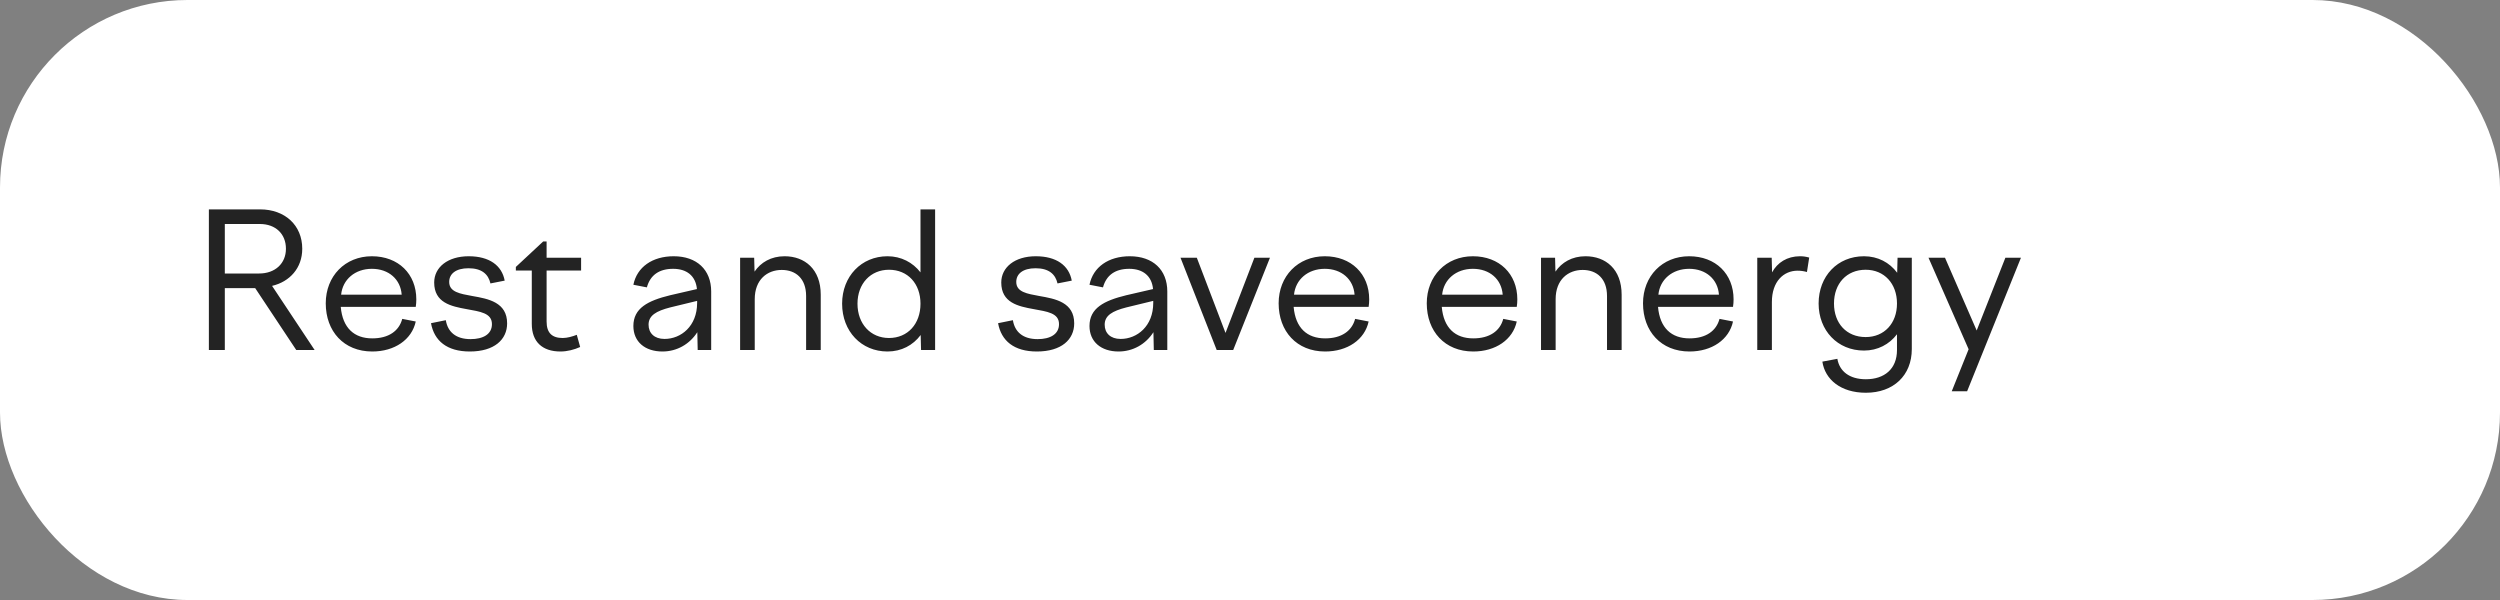 <?xml version="1.0" encoding="UTF-8"?> <svg xmlns="http://www.w3.org/2000/svg" width="200" height="48" viewBox="0 0 200 48" fill="none"><rect x="0" y="0" width="200" height="48" fill="#808080" stroke="none"/> <rect width="200" height="48" rx="15" fill="white"></rect> <path d="M16.71 28V16.75H20.805C22.8 16.75 24.18 18.025 24.18 19.9C24.18 21.445 23.175 22.54 21.765 22.87L25.17 28H23.7L20.415 23.05H17.985V28H16.71ZM20.79 17.92H17.985V21.88H20.73C22.02 21.88 22.875 21.07 22.875 19.9C22.875 18.715 22.05 17.92 20.79 17.92ZM26.06 24.265C26.06 22.09 27.605 20.5 29.75 20.5C31.865 20.5 33.305 21.91 33.305 23.95C33.305 24.145 33.29 24.355 33.26 24.55H27.26C27.41 26.245 28.34 27.07 29.78 27.07C31.1 27.07 31.925 26.47 32.18 25.51L33.26 25.72C32.945 27.175 31.565 28.12 29.78 28.12C27.5 28.12 26.06 26.5 26.06 24.265ZM29.75 21.505C28.4 21.505 27.41 22.36 27.29 23.575H32.135C32.045 22.345 31.1 21.505 29.75 21.505ZM37.585 28.12C35.755 28.12 34.735 27.265 34.48 25.855L35.665 25.615C35.815 26.545 36.46 27.13 37.645 27.13C38.65 27.13 39.355 26.74 39.355 25.93C39.355 25.03 38.38 24.925 37.33 24.73C36.085 24.505 34.735 24.22 34.735 22.6C34.735 21.385 35.815 20.5 37.495 20.5C39.145 20.5 40.15 21.235 40.375 22.45L39.235 22.675C39.07 21.94 38.545 21.46 37.48 21.46C36.46 21.46 35.935 21.91 35.935 22.555C35.935 23.365 36.805 23.5 37.78 23.68C39.085 23.905 40.57 24.19 40.57 25.87C40.57 27.16 39.55 28.12 37.585 28.12ZM41.268 21.355L43.458 19.315H43.728V20.62H46.488V21.64H43.728V25.72C43.728 26.635 44.163 27.04 45.018 27.04C45.378 27.04 45.798 26.92 46.143 26.785L46.413 27.76C45.948 27.97 45.378 28.12 44.838 28.12C43.368 28.12 42.543 27.325 42.543 25.915V21.64H41.268V21.355ZM55.815 28L55.785 26.575C55.17 27.535 54.15 28.12 52.995 28.12C51.6 28.12 50.67 27.34 50.67 26.08C50.67 24.655 51.825 24.055 53.61 23.62L55.755 23.125C55.65 22.045 54.915 21.505 53.85 21.505C52.74 21.505 52.02 22 51.75 22.99L50.67 22.78C50.955 21.37 52.185 20.5 53.895 20.5C55.74 20.5 56.895 21.58 56.895 23.32V28H55.815ZM51.885 25.975C51.885 26.65 52.35 27.115 53.16 27.115C54.48 27.115 55.77 26.095 55.77 24.235V24.07L53.61 24.595C52.5 24.88 51.885 25.24 51.885 25.975ZM59.209 28V20.62H60.334L60.364 21.73C60.858 20.995 61.684 20.5 62.764 20.5C64.383 20.5 65.659 21.535 65.659 23.575V28H64.489V23.68C64.489 22.285 63.663 21.595 62.538 21.595C61.383 21.595 60.379 22.36 60.379 23.935V28H59.209ZM74.809 28H73.684L73.654 26.8C73.039 27.625 72.109 28.12 70.999 28.12C68.914 28.12 67.369 26.515 67.369 24.295C67.369 22.105 68.914 20.5 70.999 20.5C72.094 20.5 73.024 20.995 73.639 21.79V16.75H74.809V28ZM71.119 21.58C69.649 21.58 68.599 22.69 68.599 24.295C68.599 25.915 69.649 27.04 71.119 27.04C72.619 27.04 73.639 25.915 73.639 24.295C73.639 22.69 72.619 21.58 71.119 21.58ZM82.951 28.12C81.121 28.12 80.101 27.265 79.846 25.855L81.031 25.615C81.181 26.545 81.826 27.13 83.011 27.13C84.016 27.13 84.721 26.74 84.721 25.93C84.721 25.03 83.746 24.925 82.696 24.73C81.451 24.505 80.101 24.22 80.101 22.6C80.101 21.385 81.181 20.5 82.861 20.5C84.511 20.5 85.516 21.235 85.741 22.45L84.601 22.675C84.436 21.94 83.911 21.46 82.846 21.46C81.826 21.46 81.301 21.91 81.301 22.555C81.301 23.365 82.171 23.5 83.146 23.68C84.451 23.905 85.936 24.19 85.936 25.87C85.936 27.16 84.916 28.12 82.951 28.12ZM92.304 28L92.274 26.575C91.659 27.535 90.639 28.12 89.484 28.12C88.089 28.12 87.159 27.34 87.159 26.08C87.159 24.655 88.314 24.055 90.099 23.62L92.244 23.125C92.139 22.045 91.404 21.505 90.339 21.505C89.229 21.505 88.509 22 88.239 22.99L87.159 22.78C87.444 21.37 88.674 20.5 90.384 20.5C92.229 20.5 93.384 21.58 93.384 23.32V28H92.304ZM88.374 25.975C88.374 26.65 88.839 27.115 89.649 27.115C90.969 27.115 92.259 26.095 92.259 24.235V24.07L90.099 24.595C88.989 24.88 88.374 25.24 88.374 25.975ZM97.336 28L94.441 20.62H95.746L98.041 26.635L100.351 20.62H101.596L98.656 28H97.336ZM102.291 24.265C102.291 22.09 103.836 20.5 105.981 20.5C108.096 20.5 109.536 21.91 109.536 23.95C109.536 24.145 109.521 24.355 109.491 24.55H103.491C103.641 26.245 104.571 27.07 106.011 27.07C107.331 27.07 108.156 26.47 108.411 25.51L109.491 25.72C109.176 27.175 107.796 28.12 106.011 28.12C103.731 28.12 102.291 26.5 102.291 24.265ZM105.981 21.505C104.631 21.505 103.641 22.36 103.521 23.575H108.366C108.276 22.345 107.331 21.505 105.981 21.505ZM114.141 24.265C114.141 22.09 115.686 20.5 117.831 20.5C119.946 20.5 121.386 21.91 121.386 23.95C121.386 24.145 121.371 24.355 121.341 24.55H115.341C115.491 26.245 116.421 27.07 117.861 27.07C119.181 27.07 120.006 26.47 120.261 25.51L121.341 25.72C121.026 27.175 119.646 28.12 117.861 28.12C115.581 28.12 114.141 26.5 114.141 24.265ZM117.831 21.505C116.481 21.505 115.491 22.36 115.371 23.575H120.216C120.126 22.345 119.181 21.505 117.831 21.505ZM123.281 28V20.62H124.406L124.436 21.73C124.931 20.995 125.756 20.5 126.836 20.5C128.456 20.5 129.731 21.535 129.731 23.575V28H128.561V23.68C128.561 22.285 127.736 21.595 126.611 21.595C125.456 21.595 124.451 22.36 124.451 23.935V28H123.281ZM131.441 24.265C131.441 22.09 132.986 20.5 135.131 20.5C137.246 20.5 138.686 21.91 138.686 23.95C138.686 24.145 138.671 24.355 138.641 24.55H132.641C132.791 26.245 133.721 27.07 135.161 27.07C136.481 27.07 137.306 26.47 137.561 25.51L138.641 25.72C138.326 27.175 136.946 28.12 135.161 28.12C132.881 28.12 131.441 26.5 131.441 24.265ZM135.131 21.505C133.781 21.505 132.791 22.36 132.671 23.575H137.516C137.426 22.345 136.481 21.505 135.131 21.505ZM140.581 28V20.62H141.736L141.766 21.79C142.186 21.01 142.966 20.5 144.001 20.5C144.256 20.5 144.466 20.53 144.736 20.605L144.556 21.76C144.286 21.685 144.046 21.655 143.806 21.655C142.696 21.655 141.751 22.51 141.751 24.16V28H140.581ZM145.489 24.28C145.489 22.09 147.004 20.5 149.119 20.5C150.229 20.5 151.159 20.995 151.774 21.82L151.804 20.62H152.944V27.925C152.944 30.04 151.474 31.42 149.269 31.42C147.259 31.42 145.999 30.355 145.789 28.93L146.989 28.705C147.154 29.695 147.949 30.34 149.269 30.34C150.739 30.34 151.759 29.53 151.759 28V26.74C151.144 27.55 150.214 28.045 149.119 28.045C147.004 28.045 145.489 26.44 145.489 24.28ZM146.719 24.28C146.719 25.87 147.724 26.965 149.254 26.965C150.739 26.965 151.759 25.87 151.759 24.28C151.759 22.69 150.739 21.58 149.254 21.58C147.724 21.58 146.719 22.69 146.719 24.28ZM154.28 20.62H155.6L158.135 26.44L160.43 20.62H161.675L157.37 31.3H156.14L157.49 27.94L154.28 20.62Z" fill="#232323"></path> </svg> 
